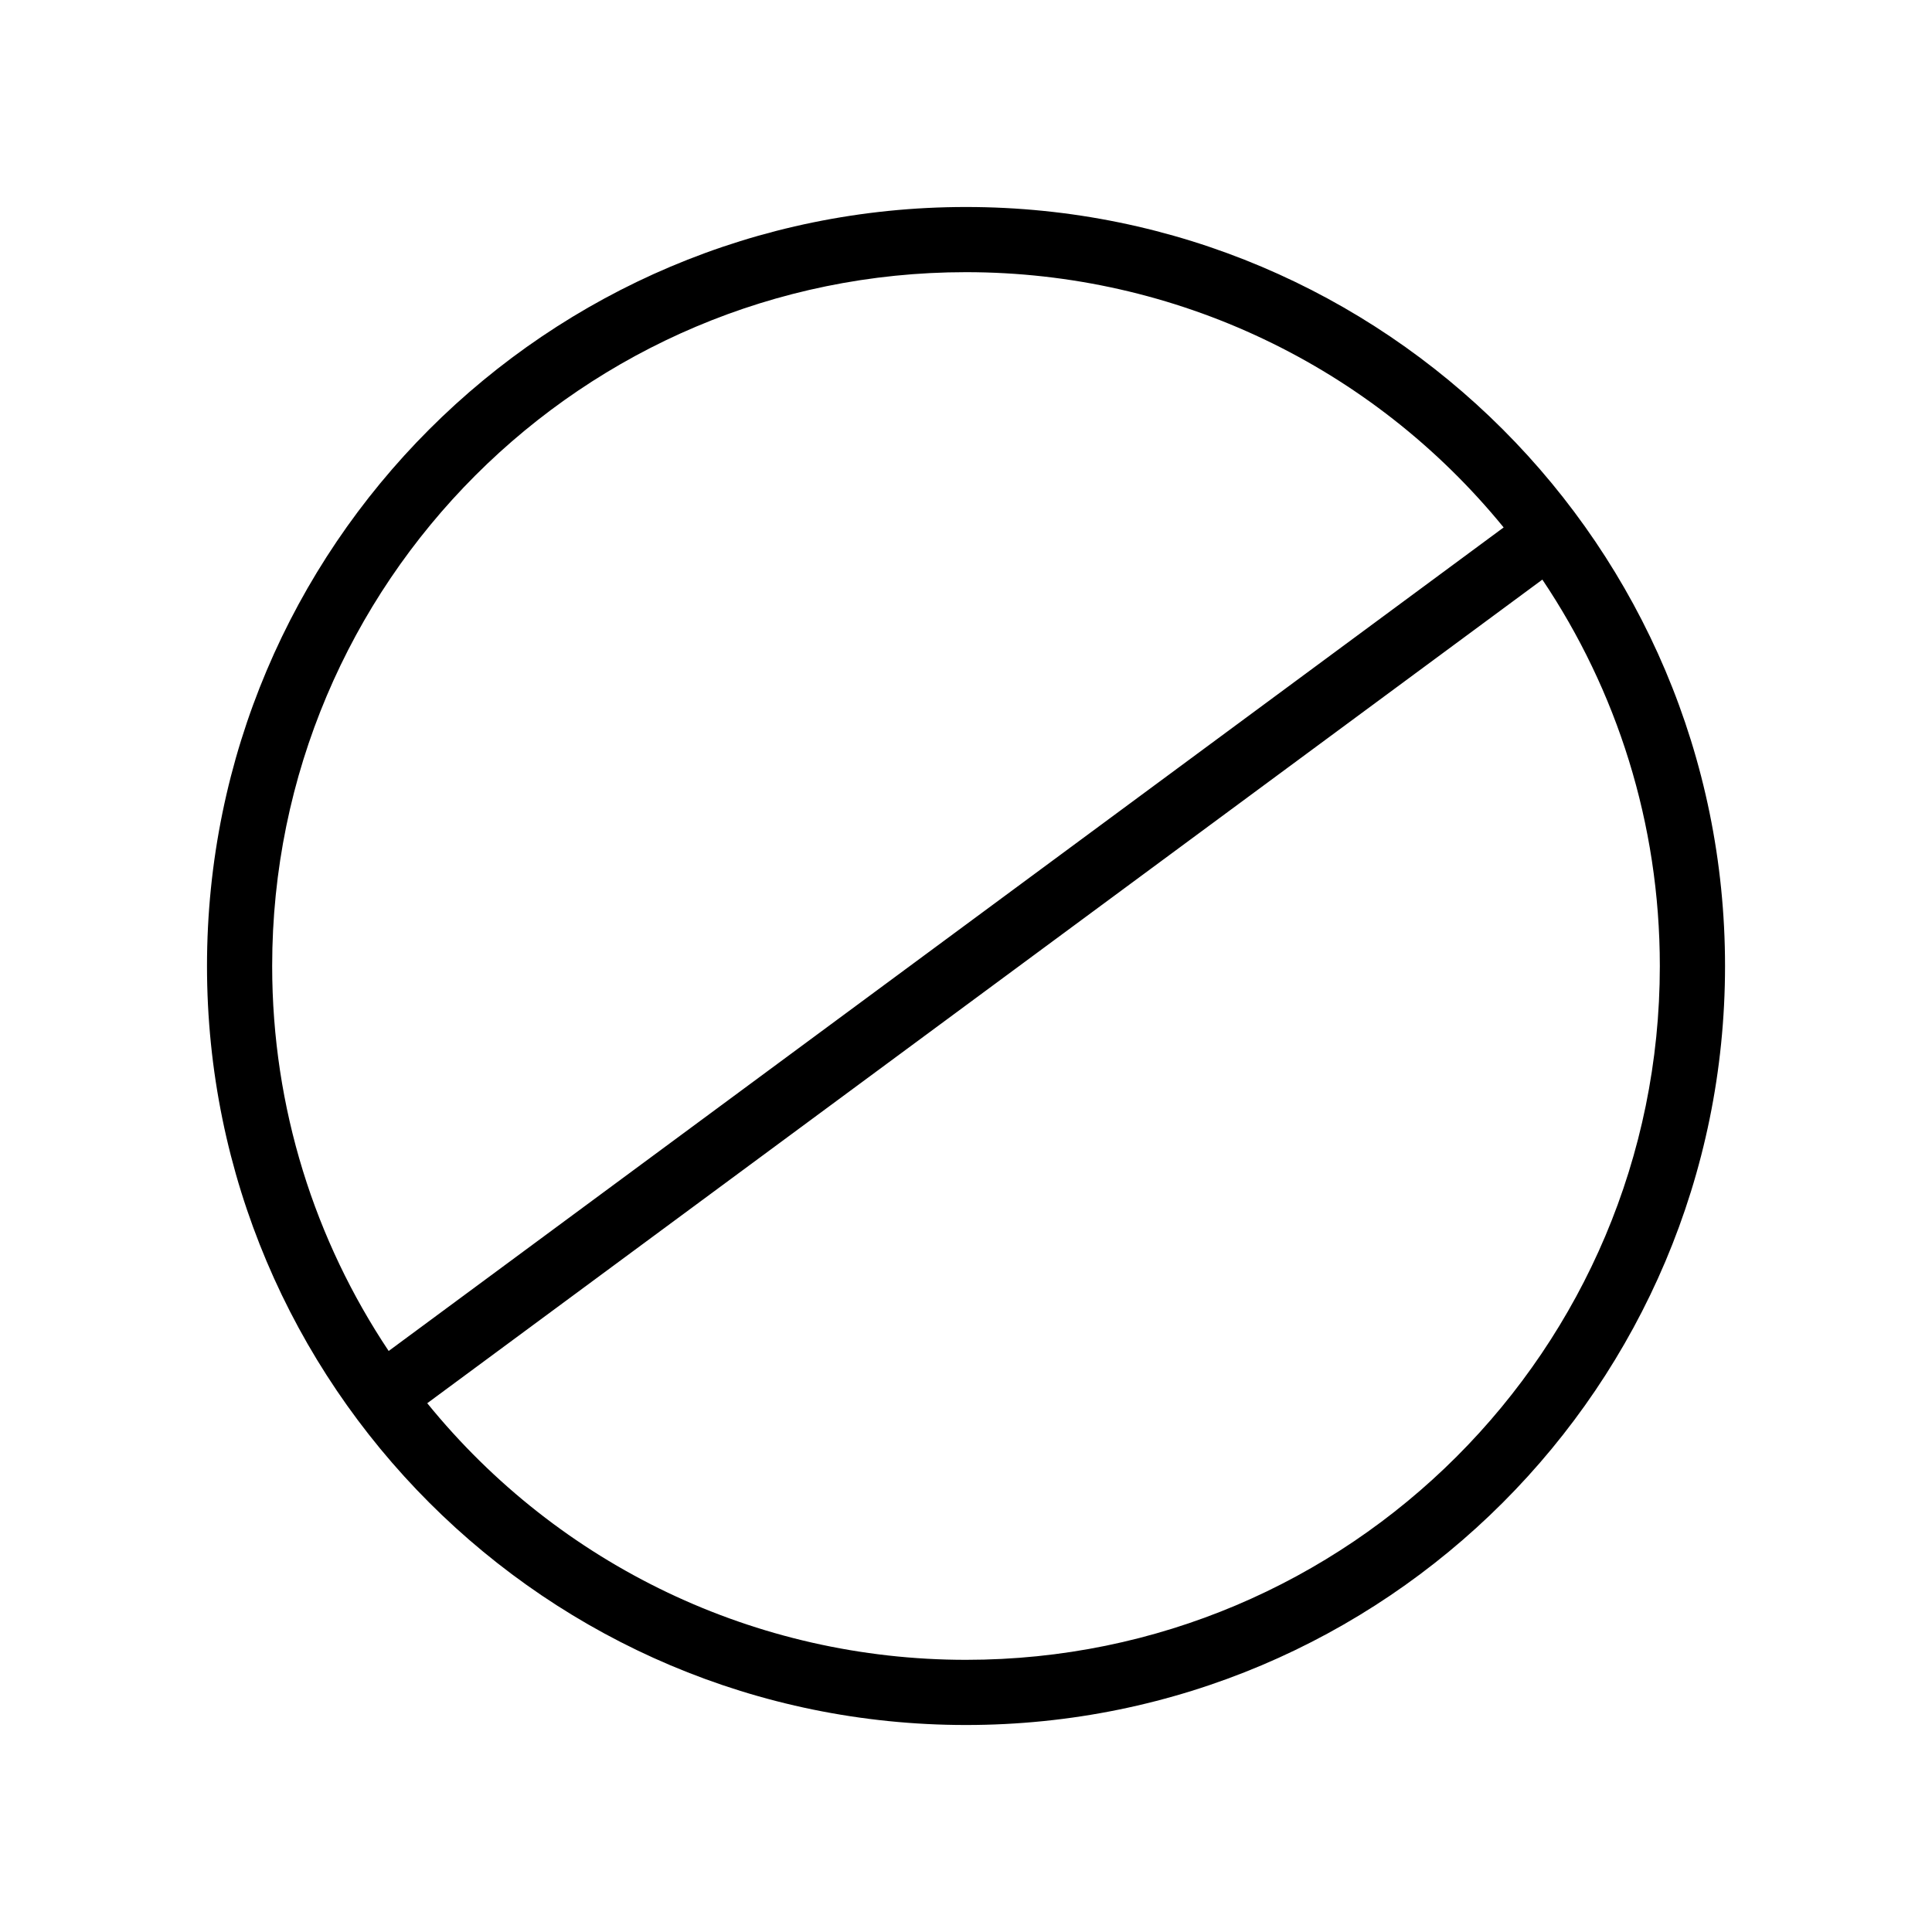 <svg width="56" height="56" viewBox="0 0 56 56" fill="none" xmlns="http://www.w3.org/2000/svg">
<path d="M28 6C40.151 6 50.001 15.85 50.001 28C50.001 40.151 40.151 50 28 50C15.85 50 6 40.151 6 28C6 15.85 15.85 6 28 6ZM11.266 39.159L43.584 15.288C39.759 10.6 34.063 7.889 28 7.889C16.893 7.889 7.889 16.893 7.889 28C7.889 32.129 9.134 35.965 11.266 39.159ZM44.706 16.8L12.384 40.673C16.211 45.384 21.917 48.111 28 48.111C39.107 48.111 48.111 39.107 48.111 28C48.111 23.854 46.856 20.001 44.706 16.8Z" fill="black"/>
</svg>